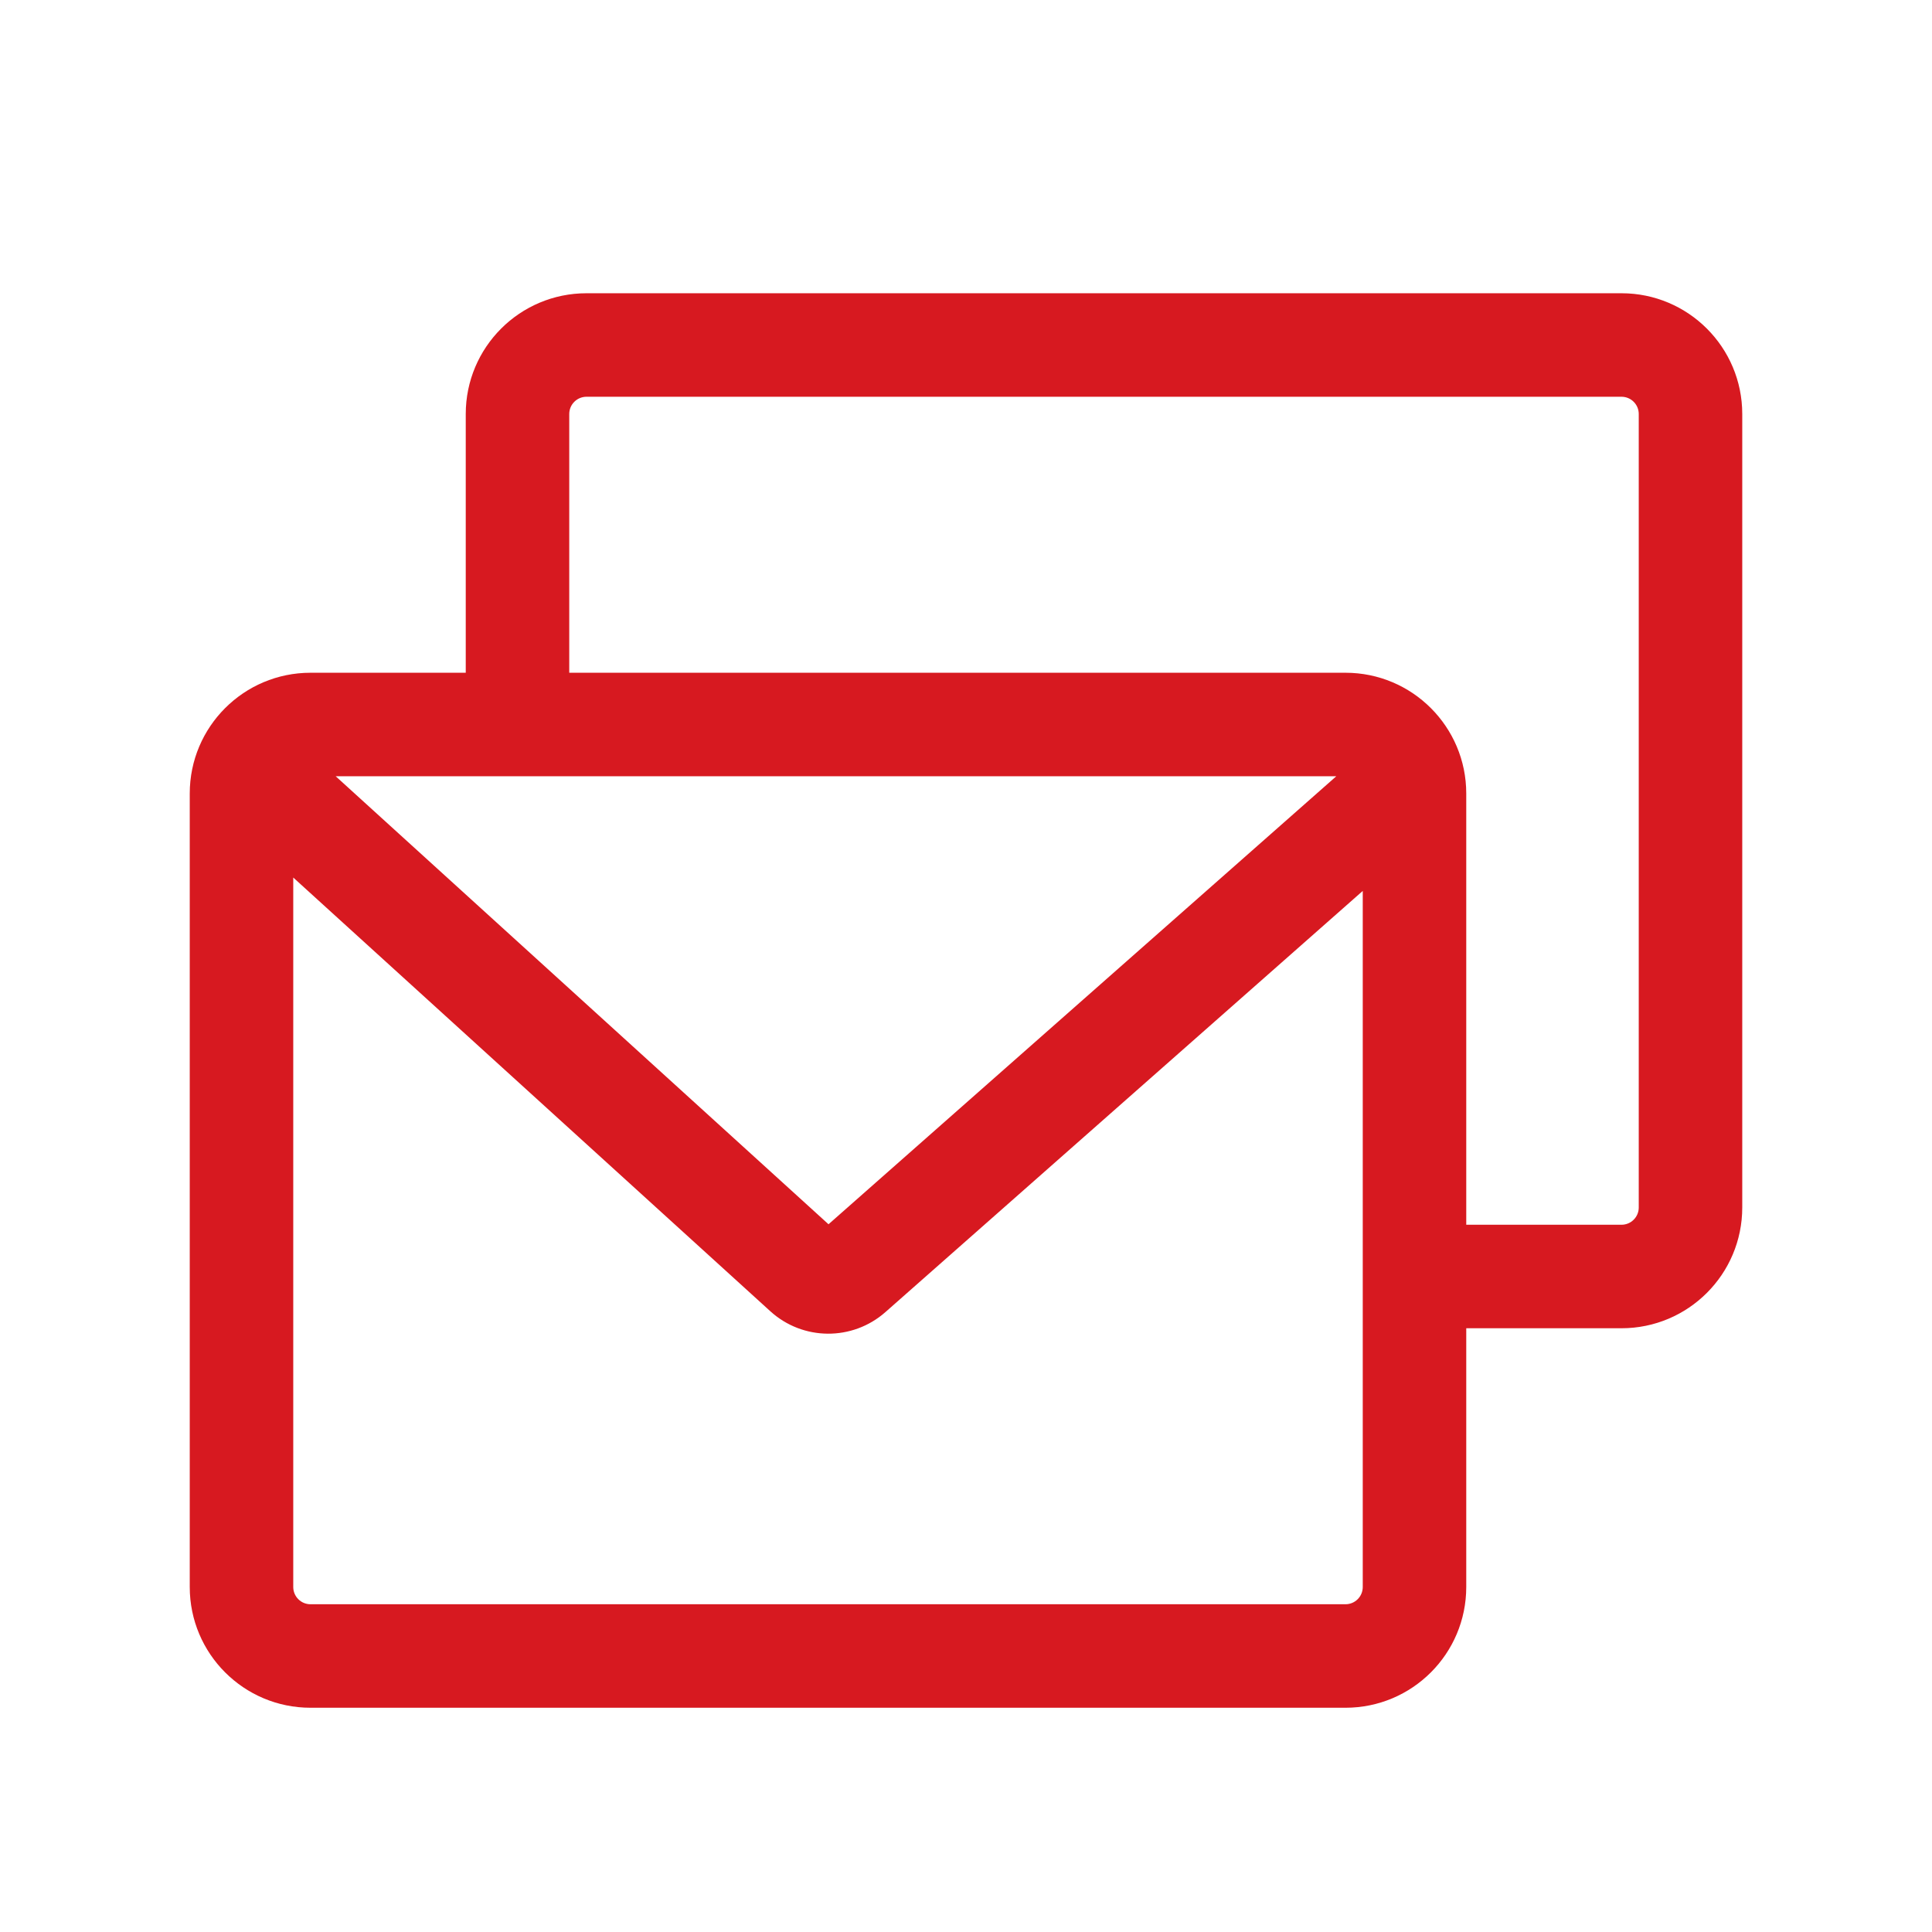 <svg width="56" height="56" viewBox="0 0 56 56" fill="none" xmlns="http://www.w3.org/2000/svg">
<path fill-rule="evenodd" clip-rule="evenodd" d="M16.5 12C16.5 11.724 16.724 11.5 17 11.5H47C47.276 11.5 47.5 11.724 47.5 12V35C47.5 35.276 47.276 35.5 47 35.5H42.5V23C42.5 21.067 40.933 19.5 39 19.5H16.5V12ZM13.5 19.5V12C13.5 10.067 15.067 8.5 17 8.5H47C48.933 8.5 50.5 10.067 50.5 12V35C50.5 36.933 48.933 38.5 47 38.5H42.5V46C42.5 47.933 40.933 49.5 39 49.5H9C7.067 49.5 5.5 47.933 5.5 46V23C5.5 21.067 7.067 19.5 9 19.5H13.5ZM8.5 46V25.436L22.328 38.007C23.271 38.865 24.708 38.875 25.664 38.032L39.5 25.824V46C39.5 46.276 39.276 46.5 39 46.5H9C8.724 46.5 8.5 46.276 8.5 46ZM9.73 22.5H38.733L24.015 35.486L9.73 22.5Z" fill="#D71920"/>
</svg>
